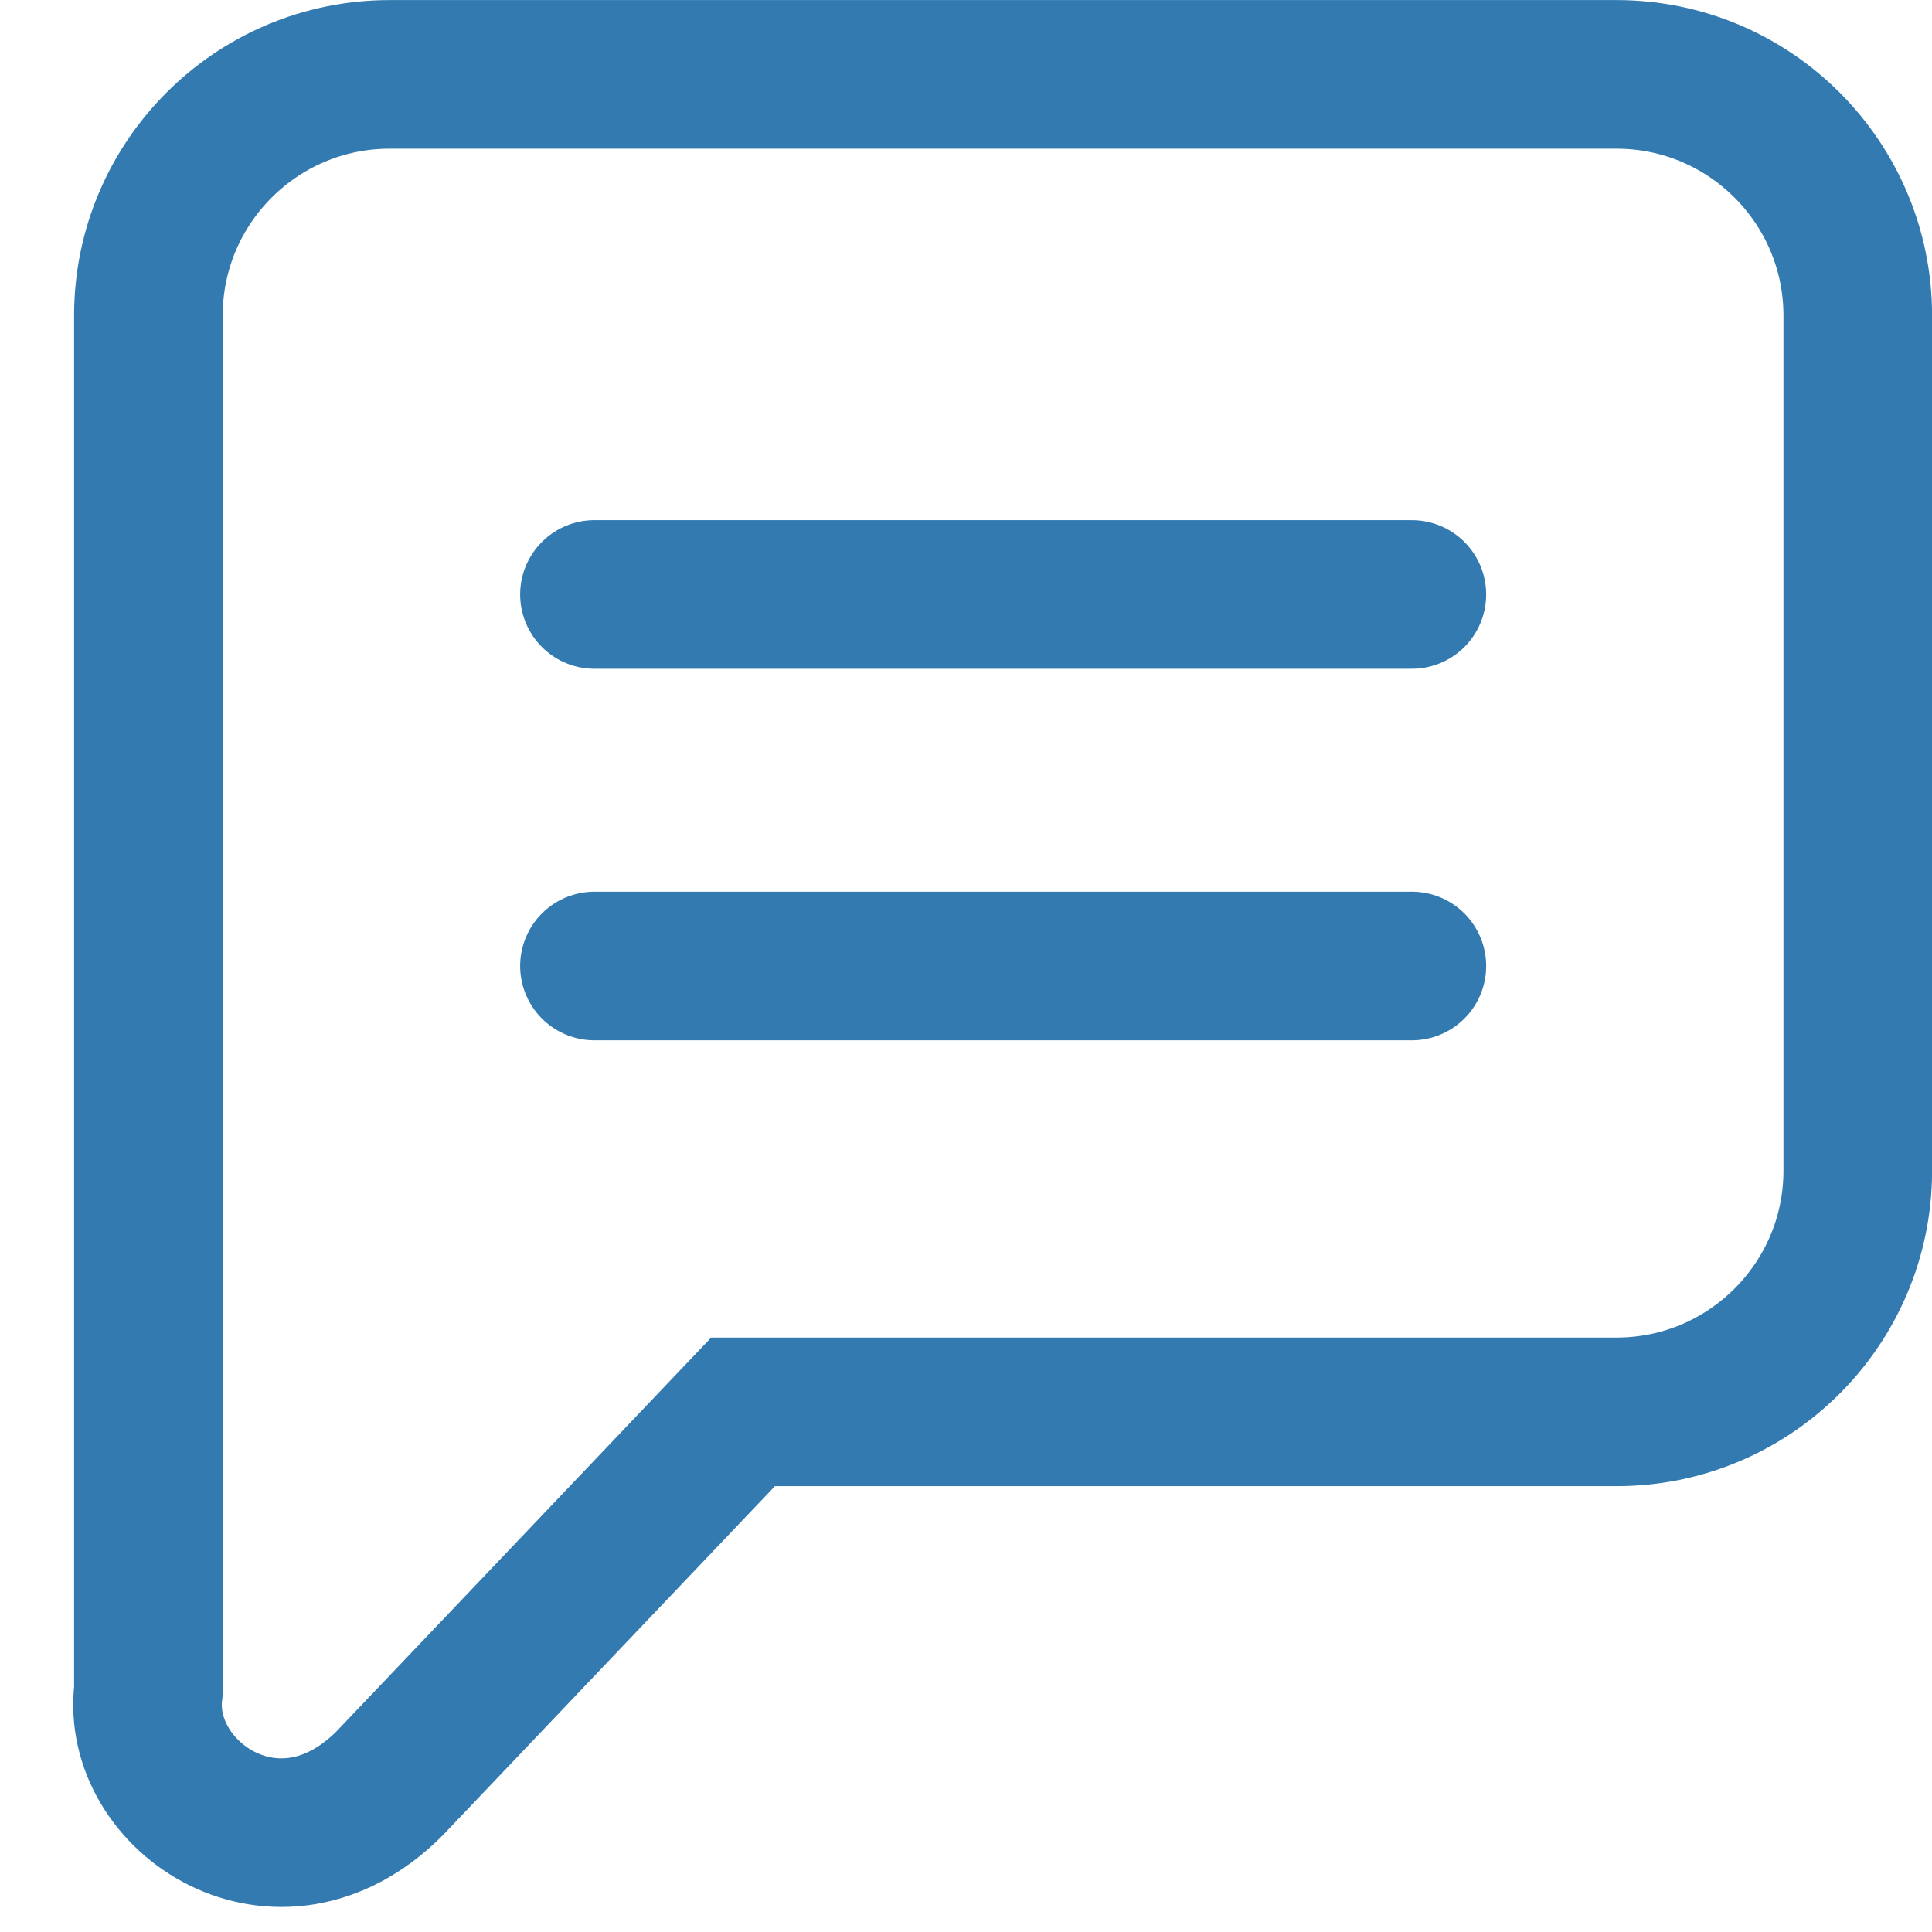 <svg width="26" height="26" viewBox="0 0 26 26" fill="none" xmlns="http://www.w3.org/2000/svg">
<path fill-rule="evenodd" clip-rule="evenodd" d="M1.997 4.247V22.755C1.816 24.184 3.748 25.499 5.243 24L10 19H21.756C23.547 19 25.001 17.545 25.001 15.755V4.247C25.001 2.456 23.547 1.001 21.756 1.001H5.243C3.452 1.001 1.997 2.456 1.997 4.247Z" stroke="#327AB0" stroke-width="2" stroke-miterlimit="79.84"/>
<path d="M8 8H19" stroke="#327AB0" stroke-width="2" stroke-miterlimit="79.84" stroke-linecap="round" stroke-linejoin="round"/>
<path d="M8 13H19" stroke="#327AB0" stroke-width="2" stroke-miterlimit="79.84" stroke-linecap="round" stroke-linejoin="round"/>
</svg>
